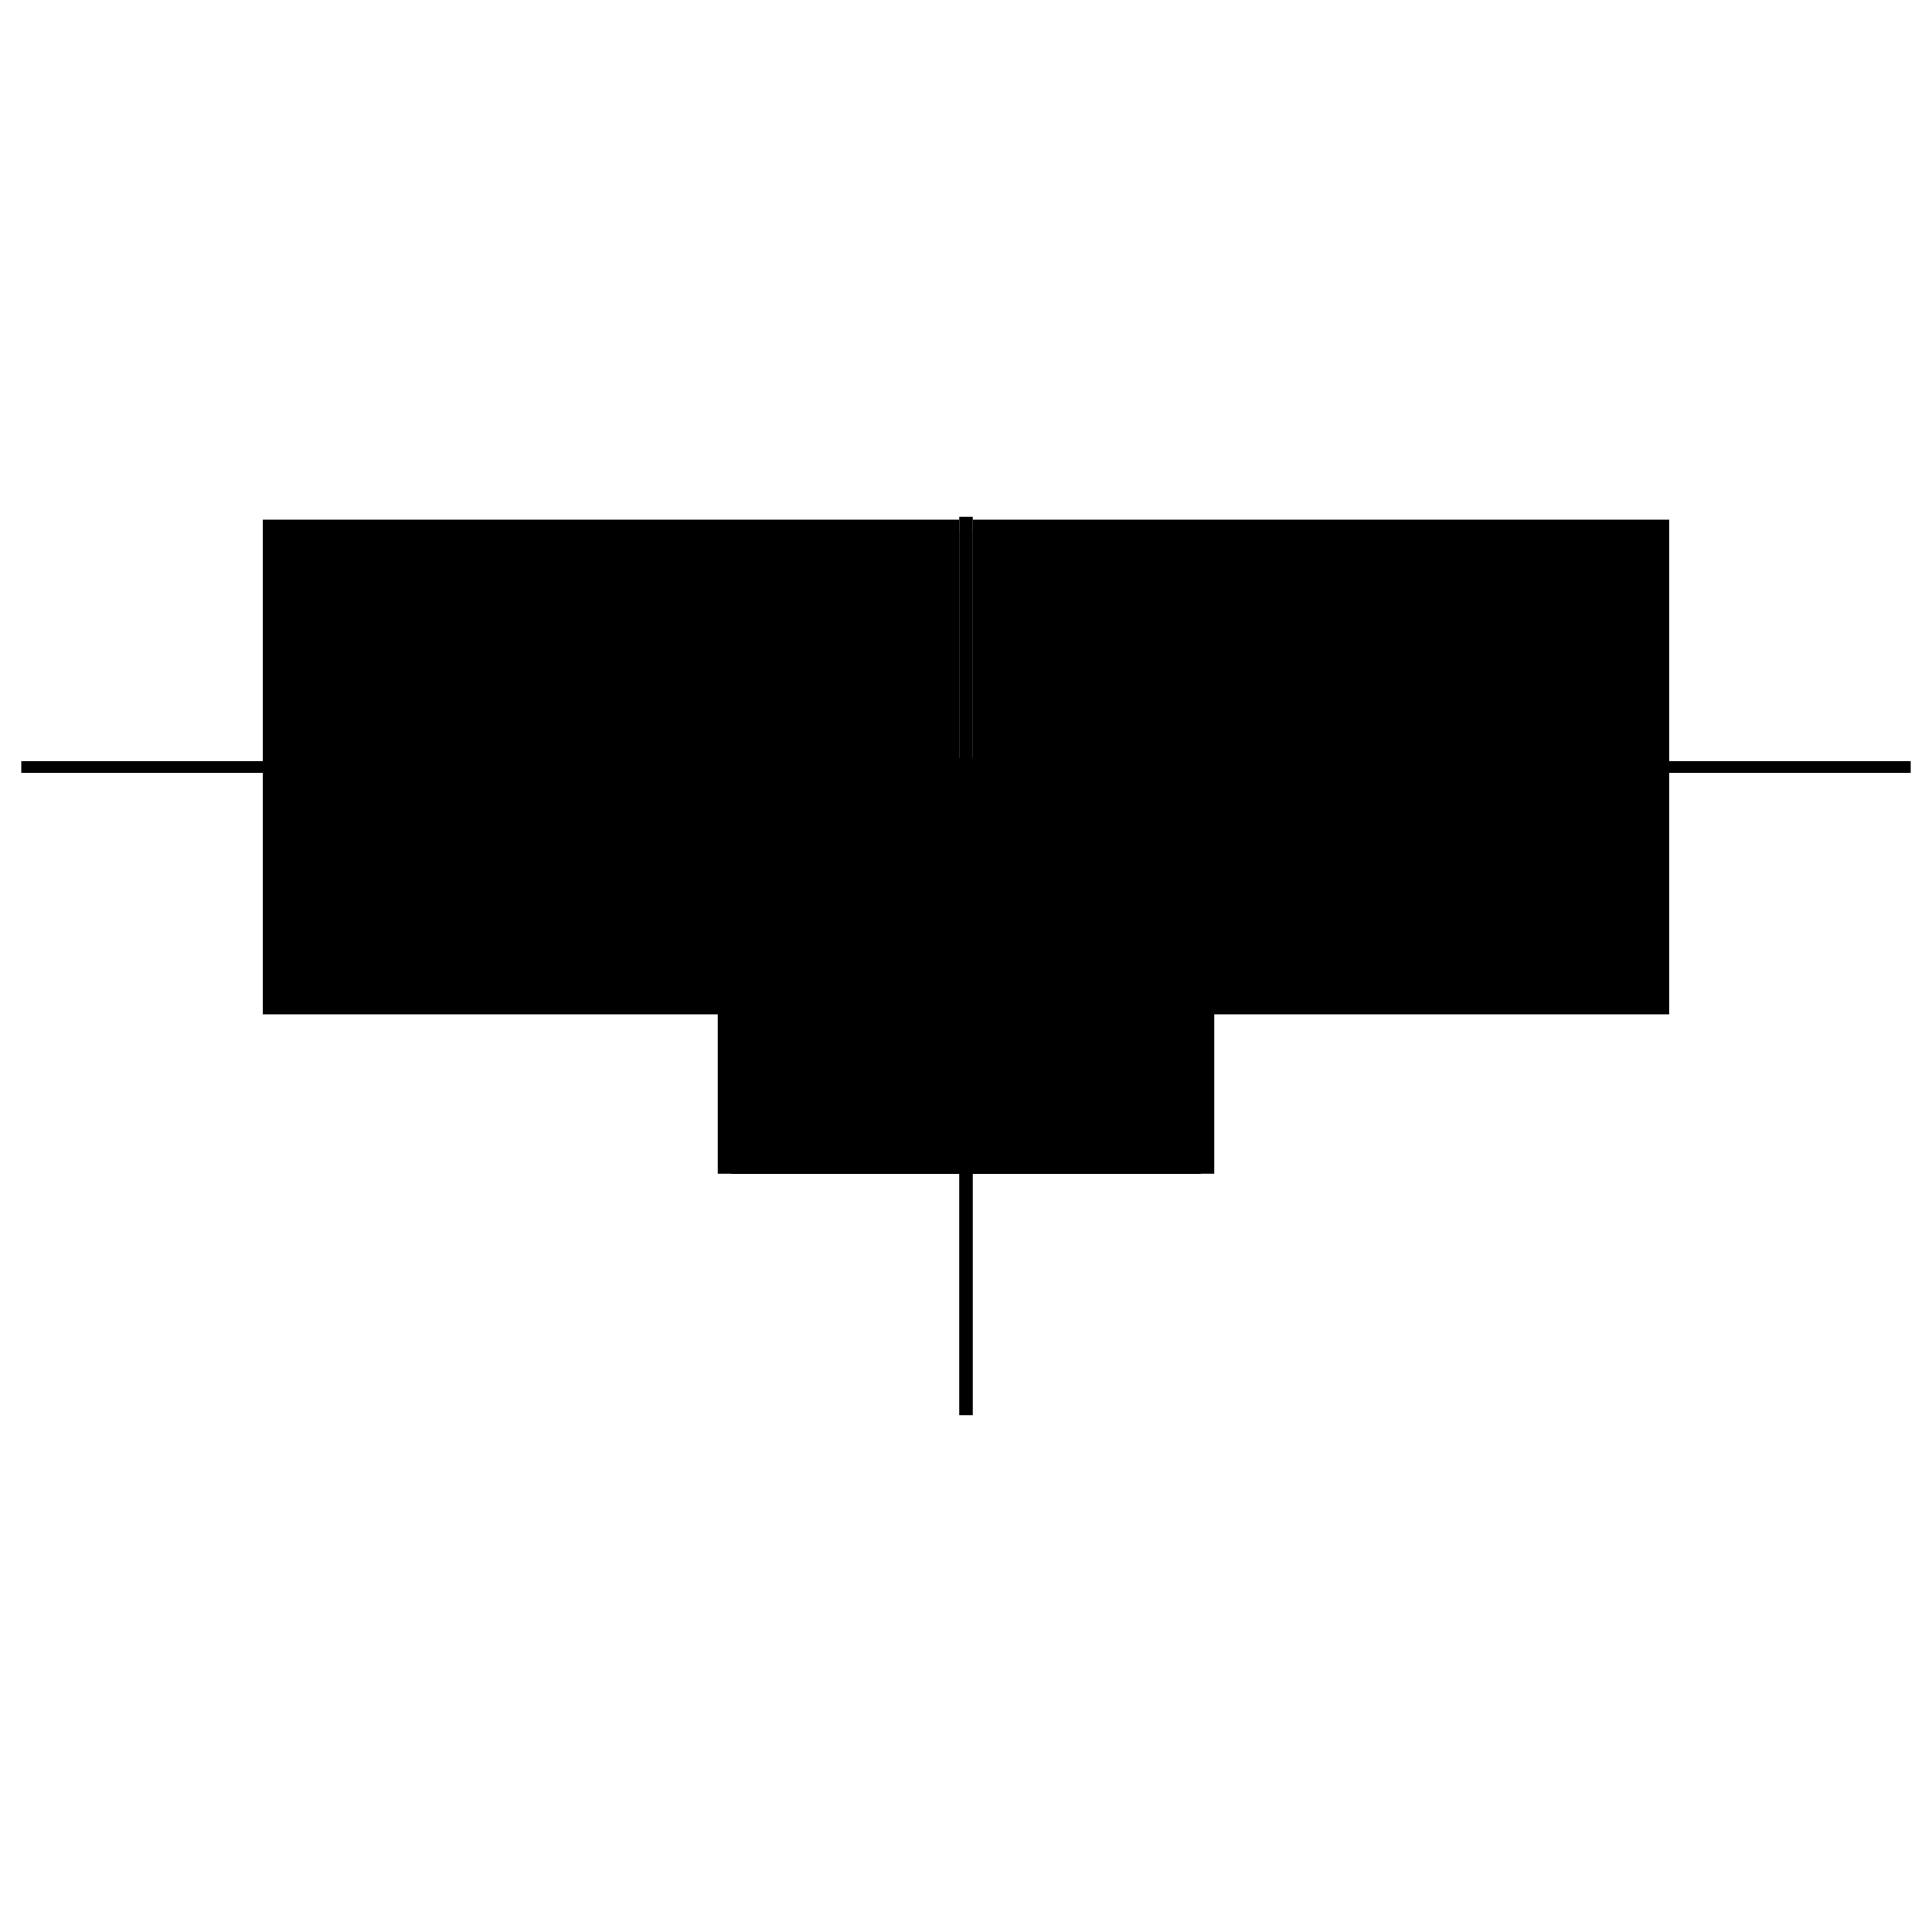 <?xml version="1.0" encoding="utf-8" ?>
<svg xmlns="http://www.w3.org/2000/svg" xmlns:ev="http://www.w3.org/2001/xml-events" xmlns:xlink="http://www.w3.org/1999/xlink" baseProfile="full" height="100%" version="1.1" viewBox="-1,-1,2,2" width="100%">
  <defs>
    <style type="text/css"><![CDATA[.vectorEffectClass {vector-effect: non-scaling-stroke;}]]></style>
  </defs>
  <line class="vectorEffectClass" fill="none" stroke="black" stroke-width="0.5" x1="-0.728" x2="-0.007" y1="-0.2" y2="-0.2"/>
  <line class="vectorEffectClass" fill="none" stroke="black" stroke-width="0.5" x1="-0.728" x2="-0.007" y1="-0.212" y2="-0.212"/>
  <line class="vectorEffectClass" fill="none" stroke="black" stroke-width="0.5" x1="0.007" x2="0.728" y1="-0.2" y2="-0.2"/>
  <line class="vectorEffectClass" fill="none" stroke="black" stroke-width="0.5" x1="0.007" x2="0.728" y1="-0.212" y2="-0.212"/>
  <line class="vectorEffectClass" fill="none" stroke="black" stroke-width="0.5" x1="-0.007" x2="-0.007" y1="0.215" y2="-0.2"/>
  <line class="vectorEffectClass" fill="none" stroke="black" stroke-width="0.5" x1="0.007" x2="0.007" y1="0.215" y2="-0.2"/>
  <line class="vectorEffectClass" fill="none" stroke="black" stroke-width="0.5" x1="-0.007" x2="0.007" y1="0.215" y2="0.215"/>
  <line class="vectorEffectClass" fill="none" stroke="black" stroke-width="0.5" x1="-0.007" x2="0.007" y1="-0.215" y2="-0.215"/>
  <line class="vectorEffectClass" fill="none" stroke="black" stroke-width="0.5" x1="-0.007" x2="-0.007" y1="-0.2" y2="-0.212"/>
  <line class="vectorEffectClass" fill="none" stroke="black" stroke-width="0.5" x1="0.007" x2="0.007" y1="-0.2" y2="-0.212"/>
  <line class="vectorEffectClass" fill="none" stroke="black" stroke-width="0.5" x1="-0.728" x2="-0.728" y1="-0.2" y2="-0.212"/>
  <line class="vectorEffectClass" fill="none" stroke="black" stroke-width="0.5" x1="0.728" x2="0.728" y1="-0.2" y2="-0.212"/>
  <line class="vectorEffectClass" fill="none" stroke="black" stroke-width="0.5" x1="-0.007" x2="-0.007" y1="-0.212" y2="-0.215"/>
  <line class="vectorEffectClass" fill="none" stroke="black" stroke-width="0.5" x1="0.007" x2="0.007" y1="-0.212" y2="-0.215"/>
</svg>
